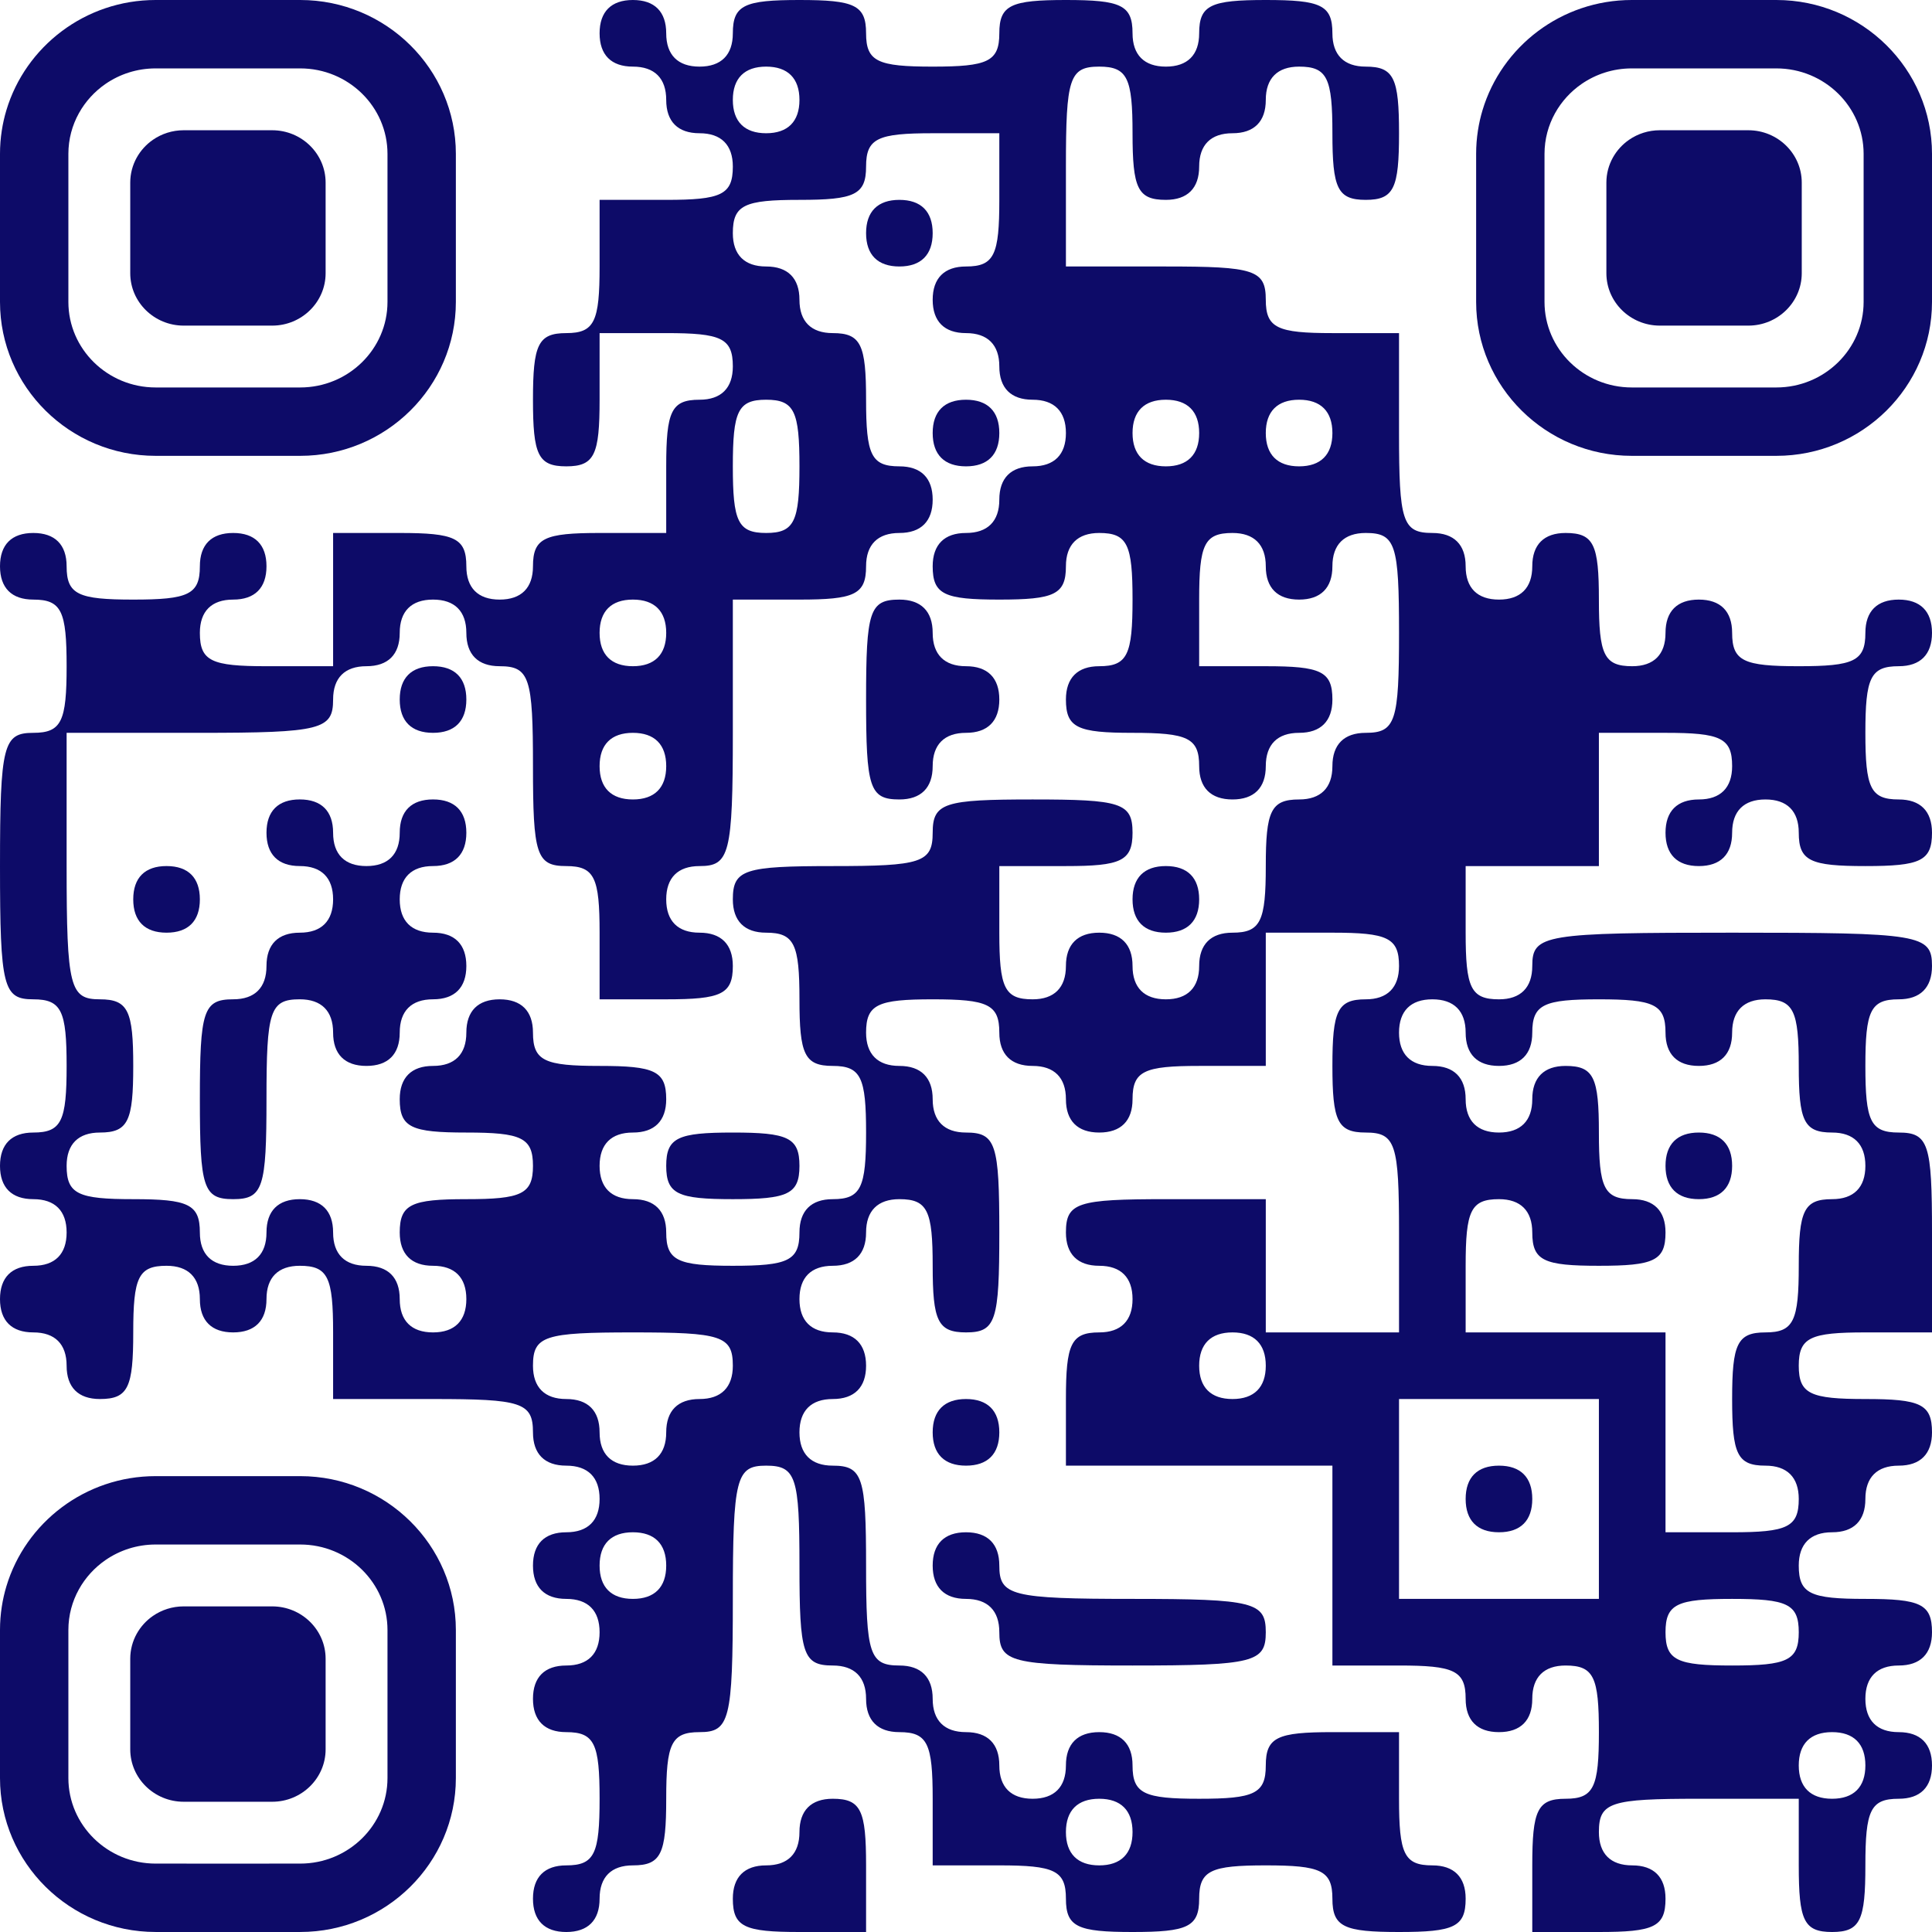 <svg width="89" height="89" viewBox="0 0 89 89" fill="none" xmlns="http://www.w3.org/2000/svg">
<path d="M13.83 0H7.17C3.923 0 1.173 2.145 0.294 5.077C0.203 5.38 0.132 5.692 0.083 6.011C0.028 6.362 0 6.722 0 7.089V13.909C0 17.819 3.217 20.999 7.17 20.999L10.5 21L13.83 20.999C17.783 20.999 21 17.819 21 13.908V7.089C21 3.18 17.783 0 13.83 0ZM17.85 13.909C17.85 16.081 16.047 17.849 13.829 17.849L10.5 17.849L7.17 17.849C4.953 17.849 3.15 16.081 3.15 13.909V7.089C3.15 6.41 3.326 5.771 3.636 5.213C3.934 4.676 4.356 4.214 4.864 3.864C5.517 3.415 6.312 3.151 7.169 3.151H13.83C16.047 3.151 17.85 4.917 17.85 7.089V13.909Z" fill="#0D0B68"/>
<path d="M81.83 0H75.17C71.923 0 69.173 2.145 68.294 5.077C68.203 5.38 68.132 5.692 68.083 6.011C68.028 6.362 68 6.722 68 7.089V13.909C68 17.819 71.217 20.999 75.17 20.999L78.5 21L81.83 20.999C85.783 20.999 89 17.819 89 13.908V7.089C89 3.18 85.783 0 81.83 0ZM85.85 13.909C85.85 16.081 84.047 17.849 81.83 17.849L78.5 17.849L75.171 17.849C72.953 17.849 71.15 16.081 71.15 13.909V7.089C71.15 6.41 71.326 5.771 71.636 5.213C71.934 4.676 72.356 4.214 72.864 3.864C73.517 3.415 74.312 3.151 75.169 3.151H81.83C84.047 3.151 85.85 4.917 85.85 7.089V13.909Z" fill="#0D0B68"/>
<path d="M13.83 68H7.17C3.923 68 1.173 70.145 0.294 73.077C0.203 73.38 0.132 73.692 0.083 74.01C0.028 74.362 0 74.722 0 75.089V81.909C0 85.819 3.217 88.999 7.17 88.999L10.5 89L13.83 88.999C17.783 88.999 21 85.819 21 81.908V75.089C21 71.18 17.783 68 13.83 68ZM17.85 81.909C17.85 84.081 16.047 85.849 13.829 85.849L10.5 85.85L7.17 85.849C4.953 85.849 3.15 84.081 3.15 81.909V75.089C3.15 74.41 3.326 73.771 3.636 73.213C3.934 72.676 4.356 72.214 4.864 71.864C5.517 71.415 6.312 71.15 7.169 71.15H13.83C16.047 71.15 17.85 72.917 17.85 75.089V81.909Z" fill="#0D0B68"/>
<path d="M8.462 15C7.104 15 6 13.917 6 12.587V8.411C6 7.996 6.108 7.605 6.297 7.263C6.48 6.934 6.738 6.651 7.049 6.437C7.449 6.162 7.936 6 8.461 6H12.539C13.896 6 15 7.082 15 8.411V12.587C15 13.917 13.896 15 12.539 15H10.5L8.462 15Z" fill="#0D0B68"/>
<path d="M76.462 15C75.104 15 74 13.917 74 12.587V8.411C74 7.996 74.108 7.605 74.297 7.263C74.48 6.934 74.738 6.651 75.049 6.437C75.449 6.162 75.936 6 76.461 6H80.539C81.896 6 83 7.082 83 8.411V12.587C83 13.917 81.896 15 80.539 15H78.5L76.462 15Z" fill="#0D0B68"/>
<path d="M8.462 83C7.104 83 6 81.917 6 80.587V76.412C6 75.996 6.108 75.605 6.297 75.263C6.48 74.934 6.738 74.651 7.049 74.437C7.449 74.162 7.936 74 8.461 74H12.539C13.896 74 15 75.082 15 76.411V80.587C15 81.917 13.896 83 12.539 83H10.5L8.462 83Z" fill="#0D0B68"/>
<path d="M27.621 1.534C27.621 2.532 28.158 3.069 29.155 3.069C30.153 3.069 30.69 3.606 30.69 4.603C30.69 5.601 31.227 6.138 32.224 6.138C33.222 6.138 33.759 6.675 33.759 7.672C33.759 8.977 33.222 9.207 30.69 9.207H27.621V12.276C27.621 14.808 27.39 15.345 26.086 15.345C24.782 15.345 24.552 15.882 24.552 18.414C24.552 20.946 24.782 21.483 26.086 21.483C27.39 21.483 27.621 20.946 27.621 18.414V15.345H30.69C33.222 15.345 33.759 15.575 33.759 16.879C33.759 17.877 33.222 18.414 32.224 18.414C30.92 18.414 30.69 18.951 30.69 21.483V24.552H27.621C25.089 24.552 24.552 24.782 24.552 26.086C24.552 27.084 24.015 27.621 23.017 27.621C22.02 27.621 21.483 27.084 21.483 26.086C21.483 24.782 20.946 24.552 18.414 24.552H15.345V27.621V30.69H12.276C9.744 30.69 9.207 30.459 9.207 29.155C9.207 28.158 9.744 27.621 10.741 27.621C11.739 27.621 12.276 27.084 12.276 26.086C12.276 25.089 11.739 24.552 10.741 24.552C9.744 24.552 9.207 25.089 9.207 26.086C9.207 27.39 8.67 27.621 6.138 27.621C3.606 27.621 3.069 27.39 3.069 26.086C3.069 25.089 2.532 24.552 1.534 24.552C0.537 24.552 0 25.089 0 26.086C0 27.084 0.537 27.621 1.534 27.621C2.839 27.621 3.069 28.158 3.069 30.69C3.069 33.222 2.839 33.759 1.534 33.759C0.153 33.759 0 34.296 0 39.897C0 45.497 0.153 46.035 1.534 46.035C2.839 46.035 3.069 46.572 3.069 49.103C3.069 51.635 2.839 52.172 1.534 52.172C0.537 52.172 0 52.709 0 53.707C0 54.704 0.537 55.241 1.534 55.241C2.532 55.241 3.069 55.778 3.069 56.776C3.069 57.773 2.532 58.31 1.534 58.31C0.537 58.31 0 58.847 0 59.845C0 60.842 0.537 61.379 1.534 61.379C2.532 61.379 3.069 61.916 3.069 62.914C3.069 63.911 3.606 64.448 4.603 64.448C5.908 64.448 6.138 63.911 6.138 61.379C6.138 58.847 6.368 58.31 7.672 58.31C8.67 58.31 9.207 58.847 9.207 59.845C9.207 60.842 9.744 61.379 10.741 61.379C11.739 61.379 12.276 60.842 12.276 59.845C12.276 58.847 12.813 58.31 13.81 58.31C15.115 58.31 15.345 58.847 15.345 61.379V64.448H19.948C24.015 64.448 24.552 64.602 24.552 65.983C24.552 66.98 25.089 67.517 26.086 67.517C27.084 67.517 27.621 68.054 27.621 69.052C27.621 70.049 27.084 70.586 26.086 70.586C25.089 70.586 24.552 71.123 24.552 72.121C24.552 73.118 25.089 73.655 26.086 73.655C27.084 73.655 27.621 74.192 27.621 75.19C27.621 76.187 27.084 76.724 26.086 76.724C25.089 76.724 24.552 77.261 24.552 78.259C24.552 79.256 25.089 79.793 26.086 79.793C27.39 79.793 27.621 80.33 27.621 82.862C27.621 85.394 27.39 85.931 26.086 85.931C25.089 85.931 24.552 86.468 24.552 87.466C24.552 88.463 25.089 89 26.086 89C27.084 89 27.621 88.463 27.621 87.466C27.621 86.468 28.158 85.931 29.155 85.931C30.459 85.931 30.69 85.394 30.69 82.862C30.69 80.33 30.92 79.793 32.224 79.793C33.605 79.793 33.759 79.256 33.759 73.655C33.759 68.054 33.912 67.517 35.293 67.517C36.674 67.517 36.828 68.054 36.828 72.121C36.828 76.187 36.981 76.724 38.362 76.724C39.359 76.724 39.897 77.261 39.897 78.259C39.897 79.256 40.434 79.793 41.431 79.793C42.735 79.793 42.965 80.33 42.965 82.862V85.931H46.035C48.566 85.931 49.103 86.161 49.103 87.466C49.103 88.77 49.641 89 52.172 89C54.704 89 55.241 88.77 55.241 87.466C55.241 86.161 55.778 85.931 58.31 85.931C60.842 85.931 61.379 86.161 61.379 87.466C61.379 88.77 61.916 89 64.448 89C66.98 89 67.517 88.77 67.517 87.466C67.517 86.468 66.98 85.931 65.983 85.931C64.678 85.931 64.448 85.394 64.448 82.862V79.793H61.379C58.847 79.793 58.31 80.023 58.31 81.328C58.31 82.632 57.773 82.862 55.241 82.862C52.709 82.862 52.172 82.632 52.172 81.328C52.172 80.33 51.635 79.793 50.638 79.793C49.641 79.793 49.103 80.33 49.103 81.328C49.103 82.325 48.566 82.862 47.569 82.862C46.572 82.862 46.035 82.325 46.035 81.328C46.035 80.33 45.497 79.793 44.5 79.793C43.503 79.793 42.965 79.256 42.965 78.259C42.965 77.261 42.428 76.724 41.431 76.724C40.05 76.724 39.897 76.187 39.897 72.121C39.897 68.054 39.743 67.517 38.362 67.517C37.365 67.517 36.828 66.98 36.828 65.983C36.828 64.985 37.365 64.448 38.362 64.448C39.359 64.448 39.897 63.911 39.897 62.914C39.897 61.916 39.359 61.379 38.362 61.379C37.365 61.379 36.828 60.842 36.828 59.845C36.828 58.847 37.365 58.31 38.362 58.31C39.359 58.31 39.897 57.773 39.897 56.776C39.897 55.778 40.434 55.241 41.431 55.241C42.735 55.241 42.965 55.778 42.965 58.31C42.965 60.842 43.196 61.379 44.5 61.379C45.881 61.379 46.035 60.842 46.035 56.776C46.035 52.709 45.881 52.172 44.5 52.172C43.503 52.172 42.965 51.635 42.965 50.638C42.965 49.641 42.428 49.103 41.431 49.103C40.434 49.103 39.897 48.566 39.897 47.569C39.897 46.265 40.434 46.035 42.965 46.035C45.497 46.035 46.035 46.265 46.035 47.569C46.035 48.566 46.572 49.103 47.569 49.103C48.566 49.103 49.103 49.641 49.103 50.638C49.103 51.635 49.641 52.172 50.638 52.172C51.635 52.172 52.172 51.635 52.172 50.638C52.172 49.334 52.709 49.103 55.241 49.103H58.31V46.035V42.965H61.379C63.911 42.965 64.448 43.196 64.448 44.5C64.448 45.497 63.911 46.035 62.914 46.035C61.609 46.035 61.379 46.572 61.379 49.103C61.379 51.635 61.609 52.172 62.914 52.172C64.295 52.172 64.448 52.709 64.448 56.776V61.379H61.379H58.31V58.31V55.241H53.707C49.641 55.241 49.103 55.395 49.103 56.776C49.103 57.773 49.641 58.31 50.638 58.31C51.635 58.31 52.172 58.847 52.172 59.845C52.172 60.842 51.635 61.379 50.638 61.379C49.334 61.379 49.103 61.916 49.103 64.448V67.517H55.241H61.379V72.121V76.724H64.448C66.98 76.724 67.517 76.954 67.517 78.259C67.517 79.256 68.054 79.793 69.052 79.793C70.049 79.793 70.586 79.256 70.586 78.259C70.586 77.261 71.123 76.724 72.121 76.724C73.425 76.724 73.655 77.261 73.655 79.793C73.655 82.325 73.425 82.862 72.121 82.862C70.816 82.862 70.586 83.399 70.586 85.931V89H73.655C76.187 89 76.724 88.77 76.724 87.466C76.724 86.468 76.187 85.931 75.19 85.931C74.192 85.931 73.655 85.394 73.655 84.397C73.655 83.016 74.192 82.862 78.259 82.862H82.862V85.931C82.862 88.463 83.092 89 84.397 89C85.701 89 85.931 88.463 85.931 85.931C85.931 83.399 86.161 82.862 87.466 82.862C88.463 82.862 89 82.325 89 81.328C89 80.33 88.463 79.793 87.466 79.793C86.468 79.793 85.931 79.256 85.931 78.259C85.931 77.261 86.468 76.724 87.466 76.724C88.463 76.724 89 76.187 89 75.19C89 73.885 88.463 73.655 85.931 73.655C83.399 73.655 82.862 73.425 82.862 72.121C82.862 71.123 83.399 70.586 84.397 70.586C85.394 70.586 85.931 70.049 85.931 69.052C85.931 68.054 86.468 67.517 87.466 67.517C88.463 67.517 89 66.98 89 65.983C89 64.678 88.463 64.448 85.931 64.448C83.399 64.448 82.862 64.218 82.862 62.914C82.862 61.609 83.399 61.379 85.931 61.379H89V56.776C89 52.709 88.847 52.172 87.466 52.172C86.161 52.172 85.931 51.635 85.931 49.103C85.931 46.572 86.161 46.035 87.466 46.035C88.463 46.035 89 45.497 89 44.5C89 43.042 88.463 42.965 79.793 42.965C71.123 42.965 70.586 43.042 70.586 44.5C70.586 45.497 70.049 46.035 69.052 46.035C67.747 46.035 67.517 45.497 67.517 42.965V39.897H70.586H73.655V36.828V33.759H76.724C79.256 33.759 79.793 33.989 79.793 35.293C79.793 36.291 79.256 36.828 78.259 36.828C77.261 36.828 76.724 37.365 76.724 38.362C76.724 39.359 77.261 39.897 78.259 39.897C79.256 39.897 79.793 39.359 79.793 38.362C79.793 37.365 80.33 36.828 81.328 36.828C82.325 36.828 82.862 37.365 82.862 38.362C82.862 39.666 83.399 39.897 85.931 39.897C88.463 39.897 89 39.666 89 38.362C89 37.365 88.463 36.828 87.466 36.828C86.161 36.828 85.931 36.291 85.931 33.759C85.931 31.227 86.161 30.69 87.466 30.69C88.463 30.69 89 30.153 89 29.155C89 28.158 88.463 27.621 87.466 27.621C86.468 27.621 85.931 28.158 85.931 29.155C85.931 30.459 85.394 30.69 82.862 30.69C80.33 30.69 79.793 30.459 79.793 29.155C79.793 28.158 79.256 27.621 78.259 27.621C77.261 27.621 76.724 28.158 76.724 29.155C76.724 30.153 76.187 30.69 75.19 30.69C73.885 30.69 73.655 30.153 73.655 27.621C73.655 25.089 73.425 24.552 72.121 24.552C71.123 24.552 70.586 25.089 70.586 26.086C70.586 27.084 70.049 27.621 69.052 27.621C68.054 27.621 67.517 27.084 67.517 26.086C67.517 25.089 66.98 24.552 65.983 24.552C64.602 24.552 64.448 24.015 64.448 19.948V15.345H61.379C58.847 15.345 58.31 15.115 58.31 13.81C58.31 12.429 57.773 12.276 53.707 12.276H49.103V7.672C49.103 3.606 49.257 3.069 50.638 3.069C51.942 3.069 52.172 3.606 52.172 6.138C52.172 8.67 52.403 9.207 53.707 9.207C54.704 9.207 55.241 8.67 55.241 7.672C55.241 6.675 55.778 6.138 56.776 6.138C57.773 6.138 58.31 5.601 58.31 4.603C58.31 3.606 58.847 3.069 59.845 3.069C61.149 3.069 61.379 3.606 61.379 6.138C61.379 8.67 61.609 9.207 62.914 9.207C64.218 9.207 64.448 8.67 64.448 6.138C64.448 3.606 64.218 3.069 62.914 3.069C61.916 3.069 61.379 2.532 61.379 1.534C61.379 0.23 60.842 4.11272e-06 58.31 4.11272e-06C55.778 4.11272e-06 55.241 0.23 55.241 1.534C55.241 2.532 54.704 3.069 53.707 3.069C52.709 3.069 52.172 2.532 52.172 1.534C52.172 0.23 51.635 4.11272e-06 49.103 4.11272e-06C46.572 4.11272e-06 46.035 0.23 46.035 1.534C46.035 2.839 45.497 3.069 42.965 3.069C40.434 3.069 39.897 2.839 39.897 1.534C39.897 0.23 39.359 4.11272e-06 36.828 4.11272e-06C34.296 4.11272e-06 33.759 0.23 33.759 1.534C33.759 2.532 33.222 3.069 32.224 3.069C31.227 3.069 30.69 2.532 30.69 1.534C30.69 0.537 30.153 4.11272e-06 29.155 4.11272e-06C28.158 4.11272e-06 27.621 0.537 27.621 1.534ZM36.828 4.603C36.828 5.601 36.291 6.138 35.293 6.138C34.296 6.138 33.759 5.601 33.759 4.603C33.759 3.606 34.296 3.069 35.293 3.069C36.291 3.069 36.828 3.606 36.828 4.603ZM46.035 9.207C46.035 11.739 45.804 12.276 44.5 12.276C43.503 12.276 42.965 12.813 42.965 13.81C42.965 14.808 43.503 15.345 44.5 15.345C45.497 15.345 46.035 15.882 46.035 16.879C46.035 17.877 46.572 18.414 47.569 18.414C48.566 18.414 49.103 18.951 49.103 19.948C49.103 20.946 48.566 21.483 47.569 21.483C46.572 21.483 46.035 22.02 46.035 23.017C46.035 24.015 45.497 24.552 44.5 24.552C43.503 24.552 42.965 25.089 42.965 26.086C42.965 27.39 43.503 27.621 46.035 27.621C48.566 27.621 49.103 27.39 49.103 26.086C49.103 25.089 49.641 24.552 50.638 24.552C51.942 24.552 52.172 25.089 52.172 27.621C52.172 30.153 51.942 30.69 50.638 30.69C49.641 30.69 49.103 31.227 49.103 32.224C49.103 33.529 49.641 33.759 52.172 33.759C54.704 33.759 55.241 33.989 55.241 35.293C55.241 36.291 55.778 36.828 56.776 36.828C57.773 36.828 58.31 36.291 58.31 35.293C58.31 34.296 58.847 33.759 59.845 33.759C60.842 33.759 61.379 33.222 61.379 32.224C61.379 30.92 60.842 30.69 58.31 30.69H55.241V27.621C55.241 25.089 55.471 24.552 56.776 24.552C57.773 24.552 58.31 25.089 58.31 26.086C58.31 27.084 58.847 27.621 59.845 27.621C60.842 27.621 61.379 27.084 61.379 26.086C61.379 25.089 61.916 24.552 62.914 24.552C64.295 24.552 64.448 25.089 64.448 29.155C64.448 33.222 64.295 33.759 62.914 33.759C61.916 33.759 61.379 34.296 61.379 35.293C61.379 36.291 60.842 36.828 59.845 36.828C58.541 36.828 58.31 37.365 58.31 39.897C58.31 42.428 58.08 42.965 56.776 42.965C55.778 42.965 55.241 43.503 55.241 44.5C55.241 45.497 54.704 46.035 53.707 46.035C52.709 46.035 52.172 45.497 52.172 44.5C52.172 43.503 51.635 42.965 50.638 42.965C49.641 42.965 49.103 43.503 49.103 44.5C49.103 45.497 48.566 46.035 47.569 46.035C46.265 46.035 46.035 45.497 46.035 42.965V39.897H49.103C51.635 39.897 52.172 39.666 52.172 38.362C52.172 36.981 51.635 36.828 47.569 36.828C43.503 36.828 42.965 36.981 42.965 38.362C42.965 39.743 42.428 39.897 38.362 39.897C34.296 39.897 33.759 40.05 33.759 41.431C33.759 42.428 34.296 42.965 35.293 42.965C36.597 42.965 36.828 43.503 36.828 46.035C36.828 48.566 37.058 49.103 38.362 49.103C39.666 49.103 39.897 49.641 39.897 52.172C39.897 54.704 39.666 55.241 38.362 55.241C37.365 55.241 36.828 55.778 36.828 56.776C36.828 58.08 36.291 58.31 33.759 58.31C31.227 58.31 30.69 58.08 30.69 56.776C30.69 55.778 30.153 55.241 29.155 55.241C28.158 55.241 27.621 54.704 27.621 53.707C27.621 52.709 28.158 52.172 29.155 52.172C30.153 52.172 30.69 51.635 30.69 50.638C30.69 49.334 30.153 49.103 27.621 49.103C25.089 49.103 24.552 48.873 24.552 47.569C24.552 46.572 24.015 46.035 23.017 46.035C22.02 46.035 21.483 46.572 21.483 47.569C21.483 48.566 20.946 49.103 19.948 49.103C18.951 49.103 18.414 49.641 18.414 50.638C18.414 51.942 18.951 52.172 21.483 52.172C24.015 52.172 24.552 52.403 24.552 53.707C24.552 55.011 24.015 55.241 21.483 55.241C18.951 55.241 18.414 55.472 18.414 56.776C18.414 57.773 18.951 58.31 19.948 58.31C20.946 58.31 21.483 58.847 21.483 59.845C21.483 60.842 20.946 61.379 19.948 61.379C18.951 61.379 18.414 60.842 18.414 59.845C18.414 58.847 17.877 58.31 16.879 58.31C15.882 58.31 15.345 57.773 15.345 56.776C15.345 55.778 14.808 55.241 13.81 55.241C12.813 55.241 12.276 55.778 12.276 56.776C12.276 57.773 11.739 58.31 10.741 58.31C9.744 58.31 9.207 57.773 9.207 56.776C9.207 55.472 8.67 55.241 6.138 55.241C3.606 55.241 3.069 55.011 3.069 53.707C3.069 52.709 3.606 52.172 4.603 52.172C5.908 52.172 6.138 51.635 6.138 49.103C6.138 46.572 5.908 46.035 4.603 46.035C3.222 46.035 3.069 45.497 3.069 39.897V33.759H9.207C14.808 33.759 15.345 33.605 15.345 32.224C15.345 31.227 15.882 30.69 16.879 30.69C17.877 30.69 18.414 30.153 18.414 29.155C18.414 28.158 18.951 27.621 19.948 27.621C20.946 27.621 21.483 28.158 21.483 29.155C21.483 30.153 22.02 30.69 23.017 30.69C24.398 30.69 24.552 31.227 24.552 35.293C24.552 39.359 24.705 39.897 26.086 39.897C27.39 39.897 27.621 40.434 27.621 42.965V46.035H30.69C33.222 46.035 33.759 45.804 33.759 44.5C33.759 43.503 33.222 42.965 32.224 42.965C31.227 42.965 30.69 42.428 30.69 41.431C30.69 40.434 31.227 39.897 32.224 39.897C33.605 39.897 33.759 39.359 33.759 33.759V27.621H36.828C39.359 27.621 39.897 27.39 39.897 26.086C39.897 25.089 40.434 24.552 41.431 24.552C42.428 24.552 42.965 24.015 42.965 23.017C42.965 22.02 42.428 21.483 41.431 21.483C40.127 21.483 39.897 20.946 39.897 18.414C39.897 15.882 39.666 15.345 38.362 15.345C37.365 15.345 36.828 14.808 36.828 13.81C36.828 12.813 36.291 12.276 35.293 12.276C34.296 12.276 33.759 11.739 33.759 10.741C33.759 9.437 34.296 9.207 36.828 9.207C39.359 9.207 39.897 8.977 39.897 7.672C39.897 6.368 40.434 6.138 42.965 6.138H46.035V9.207ZM36.828 21.483C36.828 24.015 36.597 24.552 35.293 24.552C33.989 24.552 33.759 24.015 33.759 21.483C33.759 18.951 33.989 18.414 35.293 18.414C36.597 18.414 36.828 18.951 36.828 21.483ZM55.241 19.948C55.241 20.946 54.704 21.483 53.707 21.483C52.709 21.483 52.172 20.946 52.172 19.948C52.172 18.951 52.709 18.414 53.707 18.414C54.704 18.414 55.241 18.951 55.241 19.948ZM61.379 19.948C61.379 20.946 60.842 21.483 59.845 21.483C58.847 21.483 58.31 20.946 58.31 19.948C58.31 18.951 58.847 18.414 59.845 18.414C60.842 18.414 61.379 18.951 61.379 19.948ZM30.69 29.155C30.69 30.153 30.153 30.69 29.155 30.69C28.158 30.69 27.621 30.153 27.621 29.155C27.621 28.158 28.158 27.621 29.155 27.621C30.153 27.621 30.69 28.158 30.69 29.155ZM30.69 35.293C30.69 36.291 30.153 36.828 29.155 36.828C28.158 36.828 27.621 36.291 27.621 35.293C27.621 34.296 28.158 33.759 29.155 33.759C30.153 33.759 30.69 34.296 30.69 35.293ZM67.517 47.569C67.517 48.566 68.054 49.103 69.052 49.103C70.049 49.103 70.586 48.566 70.586 47.569C70.586 46.265 71.123 46.035 73.655 46.035C76.187 46.035 76.724 46.265 76.724 47.569C76.724 48.566 77.261 49.103 78.259 49.103C79.256 49.103 79.793 48.566 79.793 47.569C79.793 46.572 80.33 46.035 81.328 46.035C82.632 46.035 82.862 46.572 82.862 49.103C82.862 51.635 83.092 52.172 84.397 52.172C85.394 52.172 85.931 52.709 85.931 53.707C85.931 54.704 85.394 55.241 84.397 55.241C83.092 55.241 82.862 55.778 82.862 58.31C82.862 60.842 82.632 61.379 81.328 61.379C80.023 61.379 79.793 61.916 79.793 64.448C79.793 66.98 80.023 67.517 81.328 67.517C82.325 67.517 82.862 68.054 82.862 69.052C82.862 70.356 82.325 70.586 79.793 70.586H76.724V65.983V61.379H72.121H67.517V58.31C67.517 55.778 67.747 55.241 69.052 55.241C70.049 55.241 70.586 55.778 70.586 56.776C70.586 58.08 71.123 58.31 73.655 58.31C76.187 58.31 76.724 58.08 76.724 56.776C76.724 55.778 76.187 55.241 75.19 55.241C73.885 55.241 73.655 54.704 73.655 52.172C73.655 49.641 73.425 49.103 72.121 49.103C71.123 49.103 70.586 49.641 70.586 50.638C70.586 51.635 70.049 52.172 69.052 52.172C68.054 52.172 67.517 51.635 67.517 50.638C67.517 49.641 66.98 49.103 65.983 49.103C64.985 49.103 64.448 48.566 64.448 47.569C64.448 46.572 64.985 46.035 65.983 46.035C66.98 46.035 67.517 46.572 67.517 47.569ZM33.759 62.914C33.759 63.911 33.222 64.448 32.224 64.448C31.227 64.448 30.69 64.985 30.69 65.983C30.69 66.98 30.153 67.517 29.155 67.517C28.158 67.517 27.621 66.98 27.621 65.983C27.621 64.985 27.084 64.448 26.086 64.448C25.089 64.448 24.552 63.911 24.552 62.914C24.552 61.533 25.089 61.379 29.155 61.379C33.222 61.379 33.759 61.533 33.759 62.914ZM58.31 62.914C58.31 63.911 57.773 64.448 56.776 64.448C55.778 64.448 55.241 63.911 55.241 62.914C55.241 61.916 55.778 61.379 56.776 61.379C57.773 61.379 58.31 61.916 58.31 62.914ZM73.655 69.052V73.655H69.052H64.448V69.052V64.448H69.052H73.655V69.052ZM30.69 72.121C30.69 73.118 30.153 73.655 29.155 73.655C28.158 73.655 27.621 73.118 27.621 72.121C27.621 71.123 28.158 70.586 29.155 70.586C30.153 70.586 30.69 71.123 30.69 72.121ZM82.862 75.19C82.862 76.494 82.325 76.724 79.793 76.724C77.261 76.724 76.724 76.494 76.724 75.19C76.724 73.885 77.261 73.655 79.793 73.655C82.325 73.655 82.862 73.885 82.862 75.19ZM85.931 81.328C85.931 82.325 85.394 82.862 84.397 82.862C83.399 82.862 82.862 82.325 82.862 81.328C82.862 80.33 83.399 79.793 84.397 79.793C85.394 79.793 85.931 80.33 85.931 81.328ZM52.172 84.397C52.172 85.394 51.635 85.931 50.638 85.931C49.641 85.931 49.103 85.394 49.103 84.397C49.103 83.399 49.641 82.862 50.638 82.862C51.635 82.862 52.172 83.399 52.172 84.397Z" fill="#0D0B68"/>
<path d="M39.897 10.741C39.897 11.739 40.434 12.276 41.431 12.276C42.428 12.276 42.965 11.739 42.965 10.741C42.965 9.744 42.428 9.207 41.431 9.207C40.434 9.207 39.897 9.744 39.897 10.741Z" fill="#0D0B68"/>
<path d="M42.965 19.948C42.965 20.946 43.503 21.483 44.5 21.483C45.497 21.483 46.035 20.946 46.035 19.948C46.035 18.951 45.497 18.414 44.5 18.414C43.503 18.414 42.965 18.951 42.965 19.948Z" fill="#0D0B68"/>
<path d="M39.897 32.224C39.897 36.291 40.05 36.828 41.431 36.828C42.428 36.828 42.965 36.291 42.965 35.293C42.965 34.296 43.503 33.759 44.5 33.759C45.497 33.759 46.035 33.222 46.035 32.224C46.035 31.227 45.497 30.69 44.5 30.69C43.503 30.69 42.965 30.153 42.965 29.155C42.965 28.158 42.428 27.621 41.431 27.621C40.05 27.621 39.897 28.158 39.897 32.224Z" fill="#0D0B68"/>
<path d="M18.414 32.224C18.414 33.222 18.951 33.759 19.948 33.759C20.946 33.759 21.483 33.222 21.483 32.224C21.483 31.227 20.946 30.69 19.948 30.69C18.951 30.69 18.414 31.227 18.414 32.224Z" fill="#0D0B68"/>
<path d="M12.276 38.362C12.276 39.359 12.813 39.896 13.81 39.896C14.808 39.896 15.345 40.434 15.345 41.431C15.345 42.428 14.808 42.965 13.81 42.965C12.813 42.965 12.276 43.502 12.276 44.5C12.276 45.497 11.739 46.034 10.741 46.034C9.36 46.034 9.207 46.571 9.207 50.638C9.207 54.704 9.36 55.241 10.741 55.241C12.122 55.241 12.276 54.704 12.276 50.638C12.276 46.571 12.429 46.034 13.81 46.034C14.808 46.034 15.345 46.571 15.345 47.569C15.345 48.566 15.882 49.103 16.879 49.103C17.877 49.103 18.414 48.566 18.414 47.569C18.414 46.571 18.951 46.034 19.948 46.034C20.946 46.034 21.483 45.497 21.483 44.5C21.483 43.502 20.946 42.965 19.948 42.965C18.951 42.965 18.414 42.428 18.414 41.431C18.414 40.434 18.951 39.896 19.948 39.896C20.946 39.896 21.483 39.359 21.483 38.362C21.483 37.364 20.946 36.827 19.948 36.827C18.951 36.827 18.414 37.364 18.414 38.362C18.414 39.359 17.877 39.896 16.879 39.896C15.882 39.896 15.345 39.359 15.345 38.362C15.345 37.364 14.808 36.827 13.81 36.827C12.813 36.827 12.276 37.364 12.276 38.362Z" fill="#0D0B68"/>
<path d="M6.138 41.431C6.138 42.428 6.675 42.965 7.672 42.965C8.67 42.965 9.207 42.428 9.207 41.431C9.207 40.433 8.67 39.896 7.672 39.896C6.675 39.896 6.138 40.433 6.138 41.431Z" fill="#0D0B68"/>
<path d="M52.172 41.431C52.172 42.428 52.709 42.965 53.707 42.965C54.704 42.965 55.241 42.428 55.241 41.431C55.241 40.433 54.704 39.896 53.707 39.896C52.709 39.896 52.172 40.433 52.172 41.431Z" fill="#0D0B68"/>
<path d="M30.69 53.707C30.69 55.011 31.227 55.241 33.759 55.241C36.291 55.241 36.828 55.011 36.828 53.707C36.828 52.402 36.291 52.172 33.759 52.172C31.227 52.172 30.69 52.402 30.69 53.707Z" fill="#0D0B68"/>
<path d="M76.724 53.707C76.724 54.704 77.261 55.241 78.259 55.241C79.256 55.241 79.793 54.704 79.793 53.707C79.793 52.709 79.256 52.172 78.259 52.172C77.261 52.172 76.724 52.709 76.724 53.707Z" fill="#0D0B68"/>
<path d="M67.517 69.052C67.517 70.049 68.054 70.586 69.052 70.586C70.049 70.586 70.586 70.049 70.586 69.052C70.586 68.055 70.049 67.517 69.052 67.517C68.054 67.517 67.517 68.055 67.517 69.052Z" fill="#0D0B68"/>
<path d="M42.965 65.983C42.965 66.98 43.503 67.517 44.5 67.517C45.497 67.517 46.035 66.98 46.035 65.983C46.035 64.985 45.497 64.448 44.5 64.448C43.503 64.448 42.965 64.985 42.965 65.983Z" fill="#0D0B68"/>
<path d="M42.965 72.121C42.965 73.118 43.503 73.655 44.5 73.655C45.497 73.655 46.035 74.192 46.035 75.19C46.035 76.571 46.572 76.724 52.172 76.724C57.773 76.724 58.31 76.571 58.31 75.19C58.31 73.809 57.773 73.655 52.172 73.655C46.572 73.655 46.035 73.502 46.035 72.121C46.035 71.123 45.497 70.586 44.5 70.586C43.503 70.586 42.965 71.123 42.965 72.121Z" fill="#0D0B68"/>
<path d="M36.828 84.397C36.828 85.394 36.291 85.931 35.293 85.931C34.296 85.931 33.759 86.468 33.759 87.466C33.759 88.77 34.296 89 36.828 89H39.897V85.931C39.897 83.399 39.666 82.862 38.362 82.862C37.365 82.862 36.828 83.399 36.828 84.397Z" fill="#0D0B68"/>
</svg>
